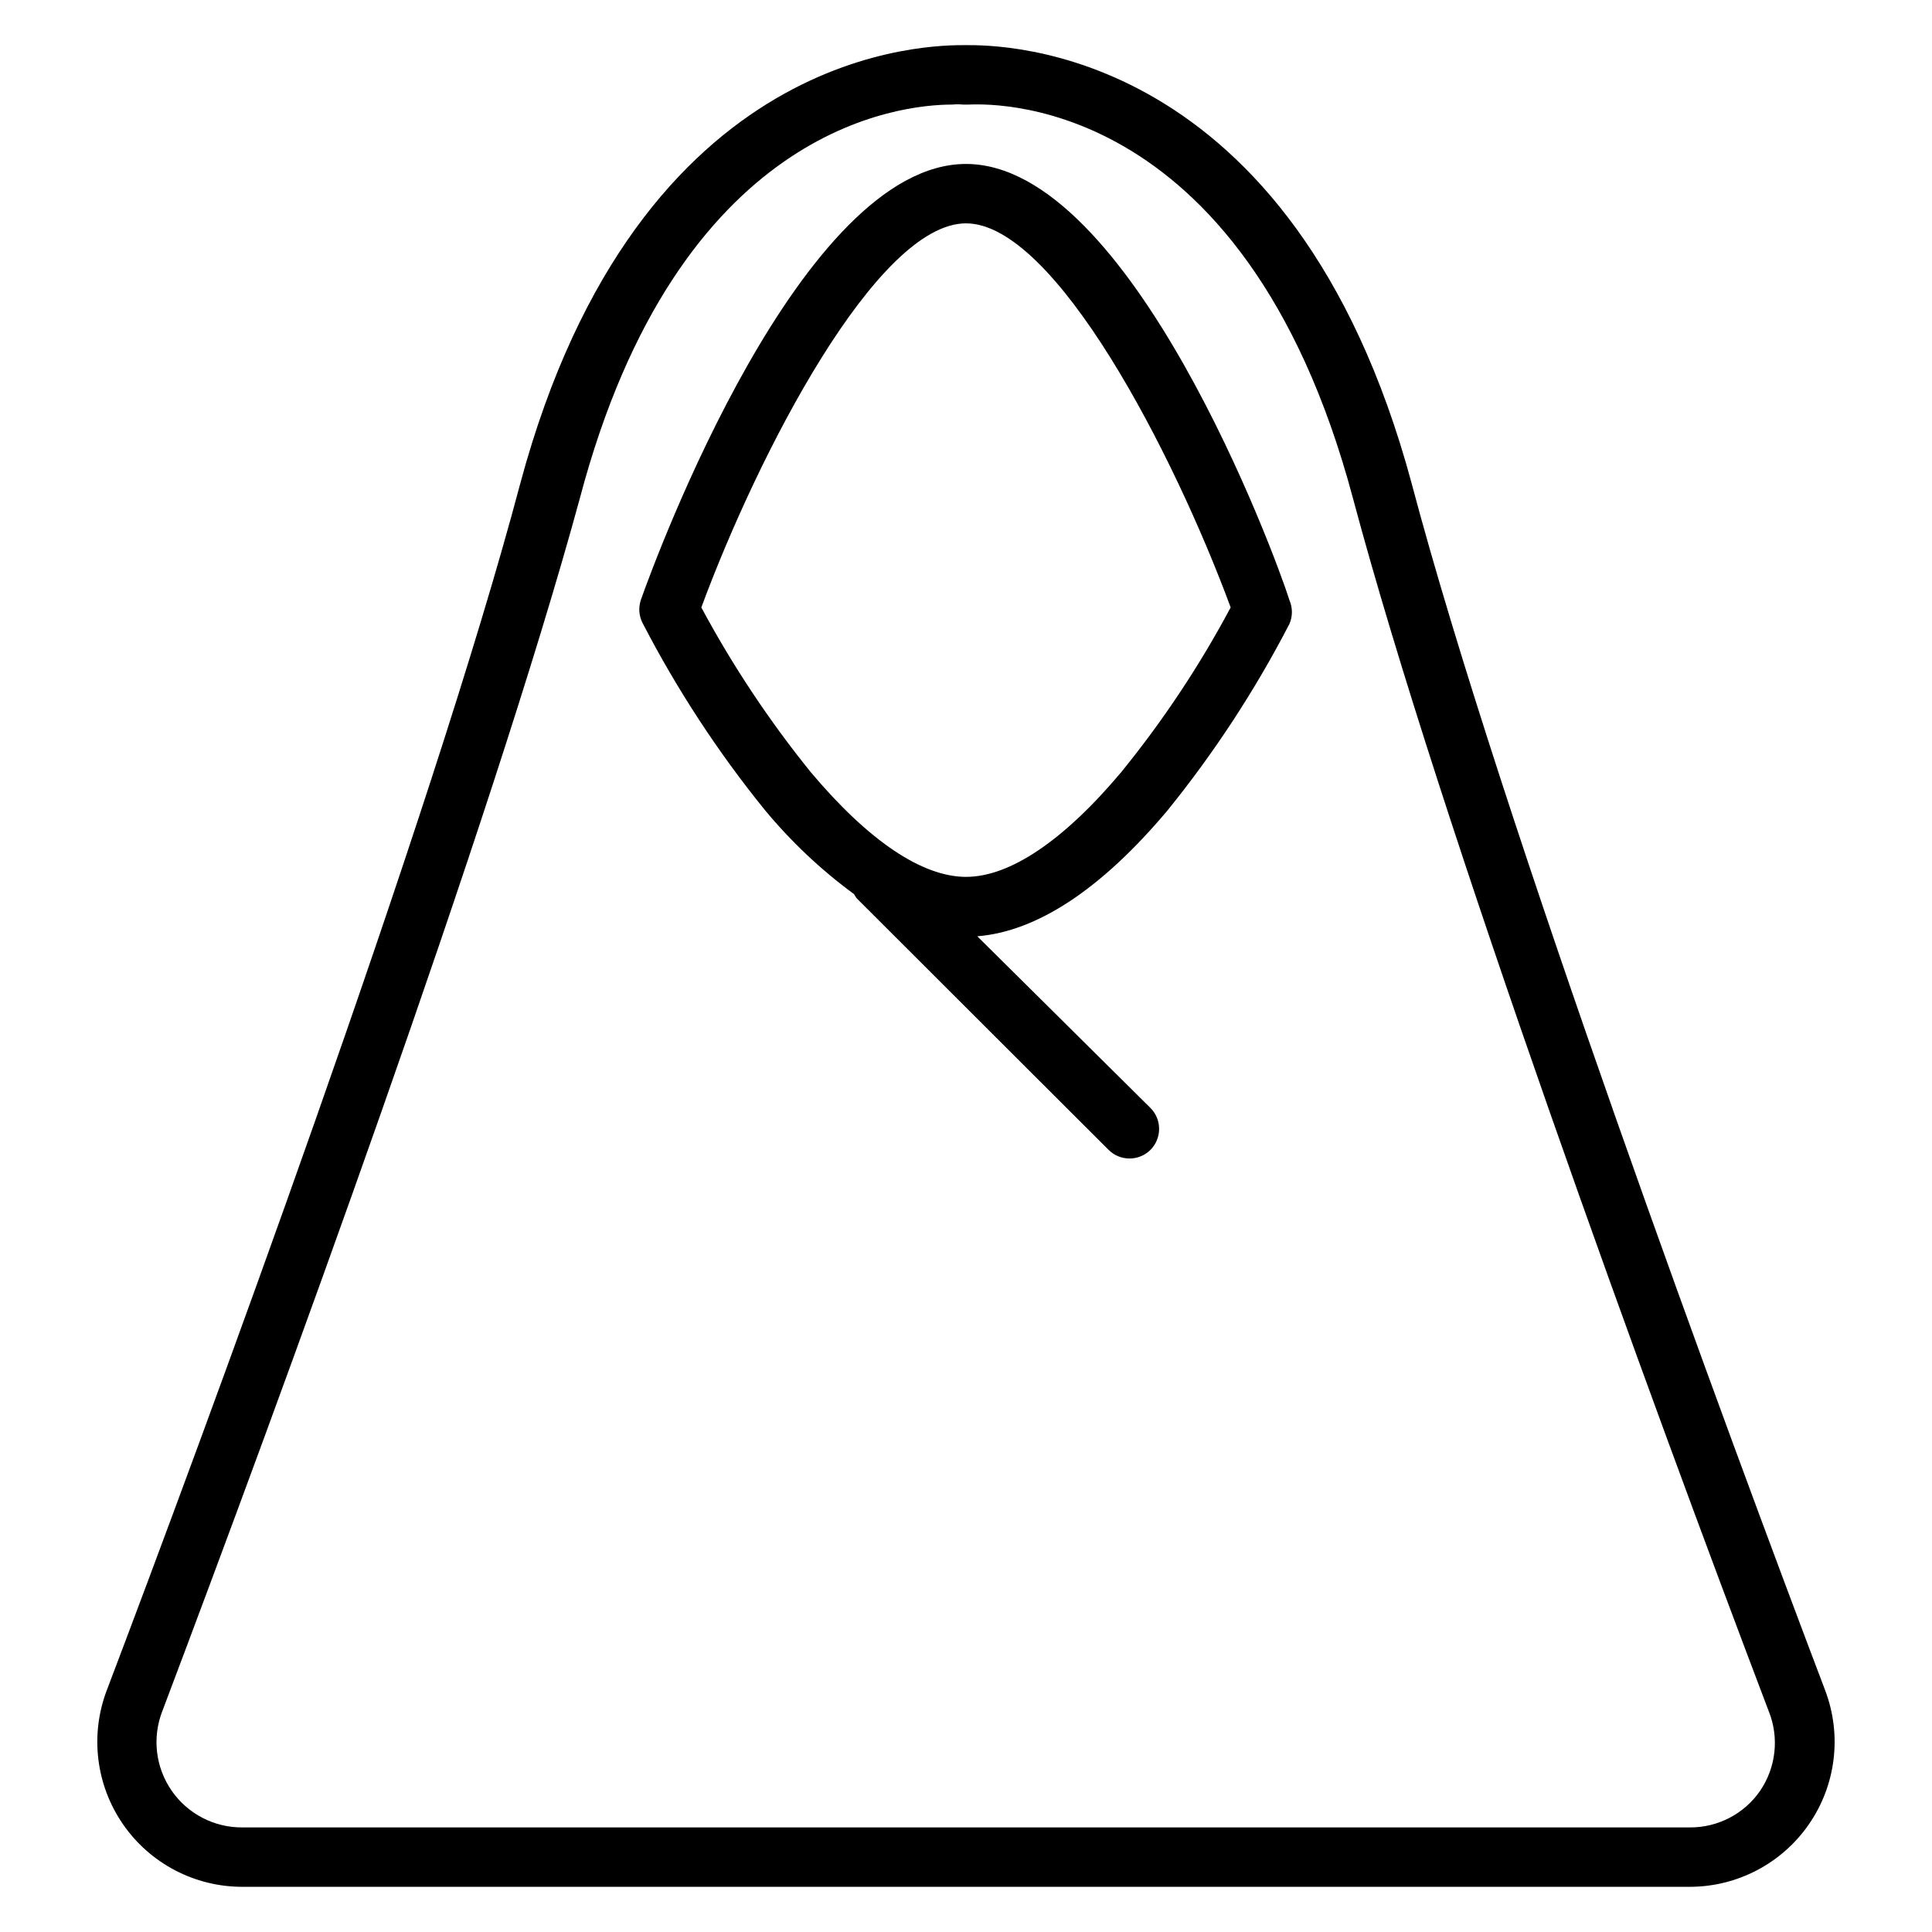 <?xml version="1.0" encoding="UTF-8"?>
<!-- Uploaded to: ICON Repo, www.iconrepo.com, Generator: ICON Repo Mixer Tools -->
<svg fill="#000000" width="800px" height="800px" version="1.1" viewBox="144 144 512 512" xmlns="http://www.w3.org/2000/svg">
 <path d="m400 187.45c-43.613 0-81.949 103.6-86.121 115.41-0.73 2.039-0.586 4.285 0.395 6.219 9.094 17.59 19.961 34.207 32.43 49.594 6.926 8.367 14.859 15.852 23.617 22.277l0.629 1.023 66.832 66.754h0.004c3.07 3.051 8.027 3.051 11.098 0 3.055-3.07 3.055-8.031 0-11.102l-45.895-45.5c15.742-1.258 32.746-12.359 50.301-33.219h0.004c12.469-15.387 23.336-32.004 32.434-49.594 0.852-1.984 0.852-4.234 0-6.219-3.781-12.043-42.117-115.64-85.727-115.64zm41.172 161.14c-15.273 18.184-29.523 27.789-41.172 27.789-11.652 0-25.898-9.605-41.172-27.789-10.996-13.602-20.695-28.199-28.969-43.609 15.035-40.699 46.523-101.79 70.141-101.79s55.105 61.086 70.141 101.79h-0.004c-8.23 15.434-17.934 30.035-28.969 43.609zm186.56 243.48c-25.109-66.125-86.039-230.89-109.66-320.07-31.488-116.74-109.42-116.04-118.08-116.04-8.66 0-86.594-0.785-118.08 116.04-23.617 89.188-84.547 253.95-109.66 320.07-4.445 11.805-2.812 25.039 4.367 35.41 7.18 10.371 18.992 16.555 31.605 16.547h383.53c12.613 0.008 24.426-6.176 31.605-16.547 7.184-10.371 8.816-23.605 4.367-35.41zm-17.238 26.449v0.004c-4.227 6.172-11.254 9.832-18.734 9.762h-383.53c-7.473 0.055-14.488-3.59-18.742-9.734-4.254-6.144-5.191-13.992-2.512-20.969 31.332-82.891 87.066-234.82 110.68-321.49 26.055-98.637 85.016-104.38 98.715-104.38 0.941-0.086 1.891-0.086 2.832 0h1.496c2.992 0 72.66-5.273 101.86 104.38 23.145 86.594 78.719 238.6 110.21 321.49h0.004c2.75 6.93 1.895 14.77-2.285 20.941z"/>
</svg>